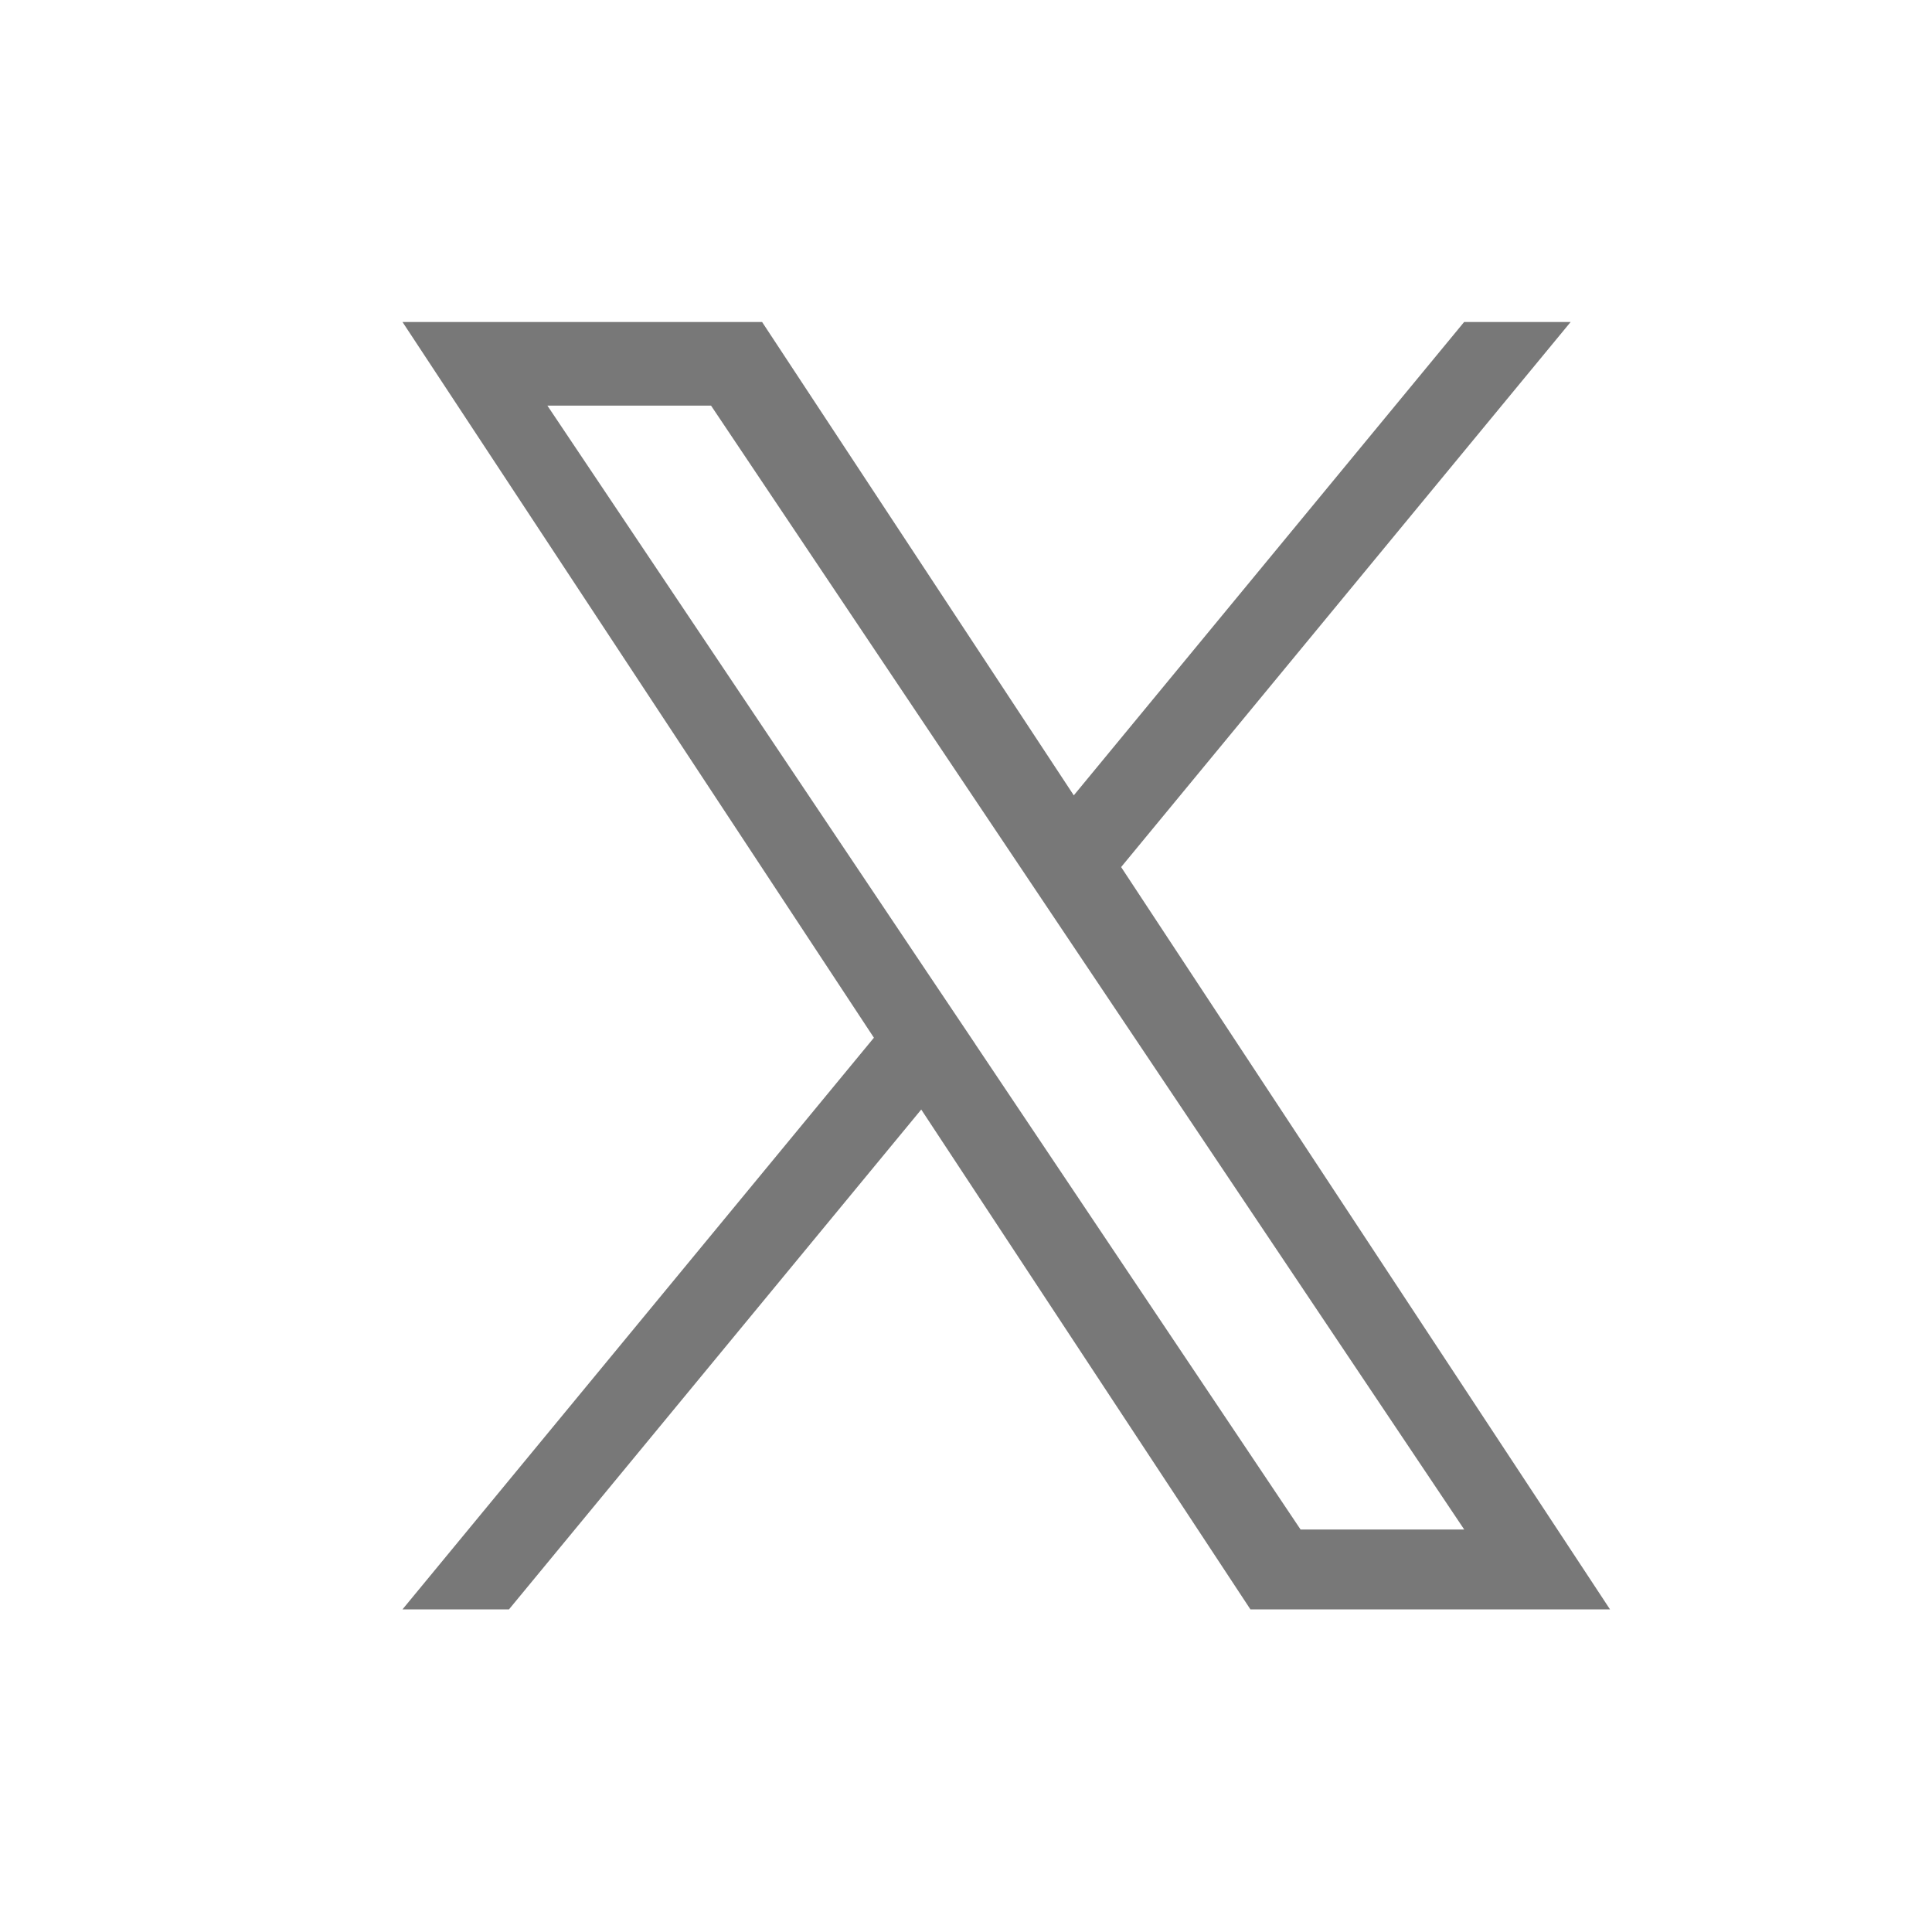 <svg width="24" height="24" viewBox="0 0 24 24" fill="none" xmlns="http://www.w3.org/2000/svg">
<g clip-path="url(#clip0_1092_12493)">
<path d="M13.927 10.771L19.511 4H18.188L13.339 9.88L9.467 4H5L10.856 12.891L5 19.992H6.323L11.444 13.783L15.533 19.992H20L13.927 10.771H13.927ZM12.115 12.969L11.521 12.084L6.8 5.039H8.833L12.643 10.725L13.236 11.61L18.189 19H16.156L12.115 12.97V12.969Z" fill="#787878"/>
</g>
<defs>
<clipPath id="clip0_1092_12493">
<rect width="15" height="16" fill="white" transform="translate(5 4)"/>
</clipPath>
</defs>
</svg>
